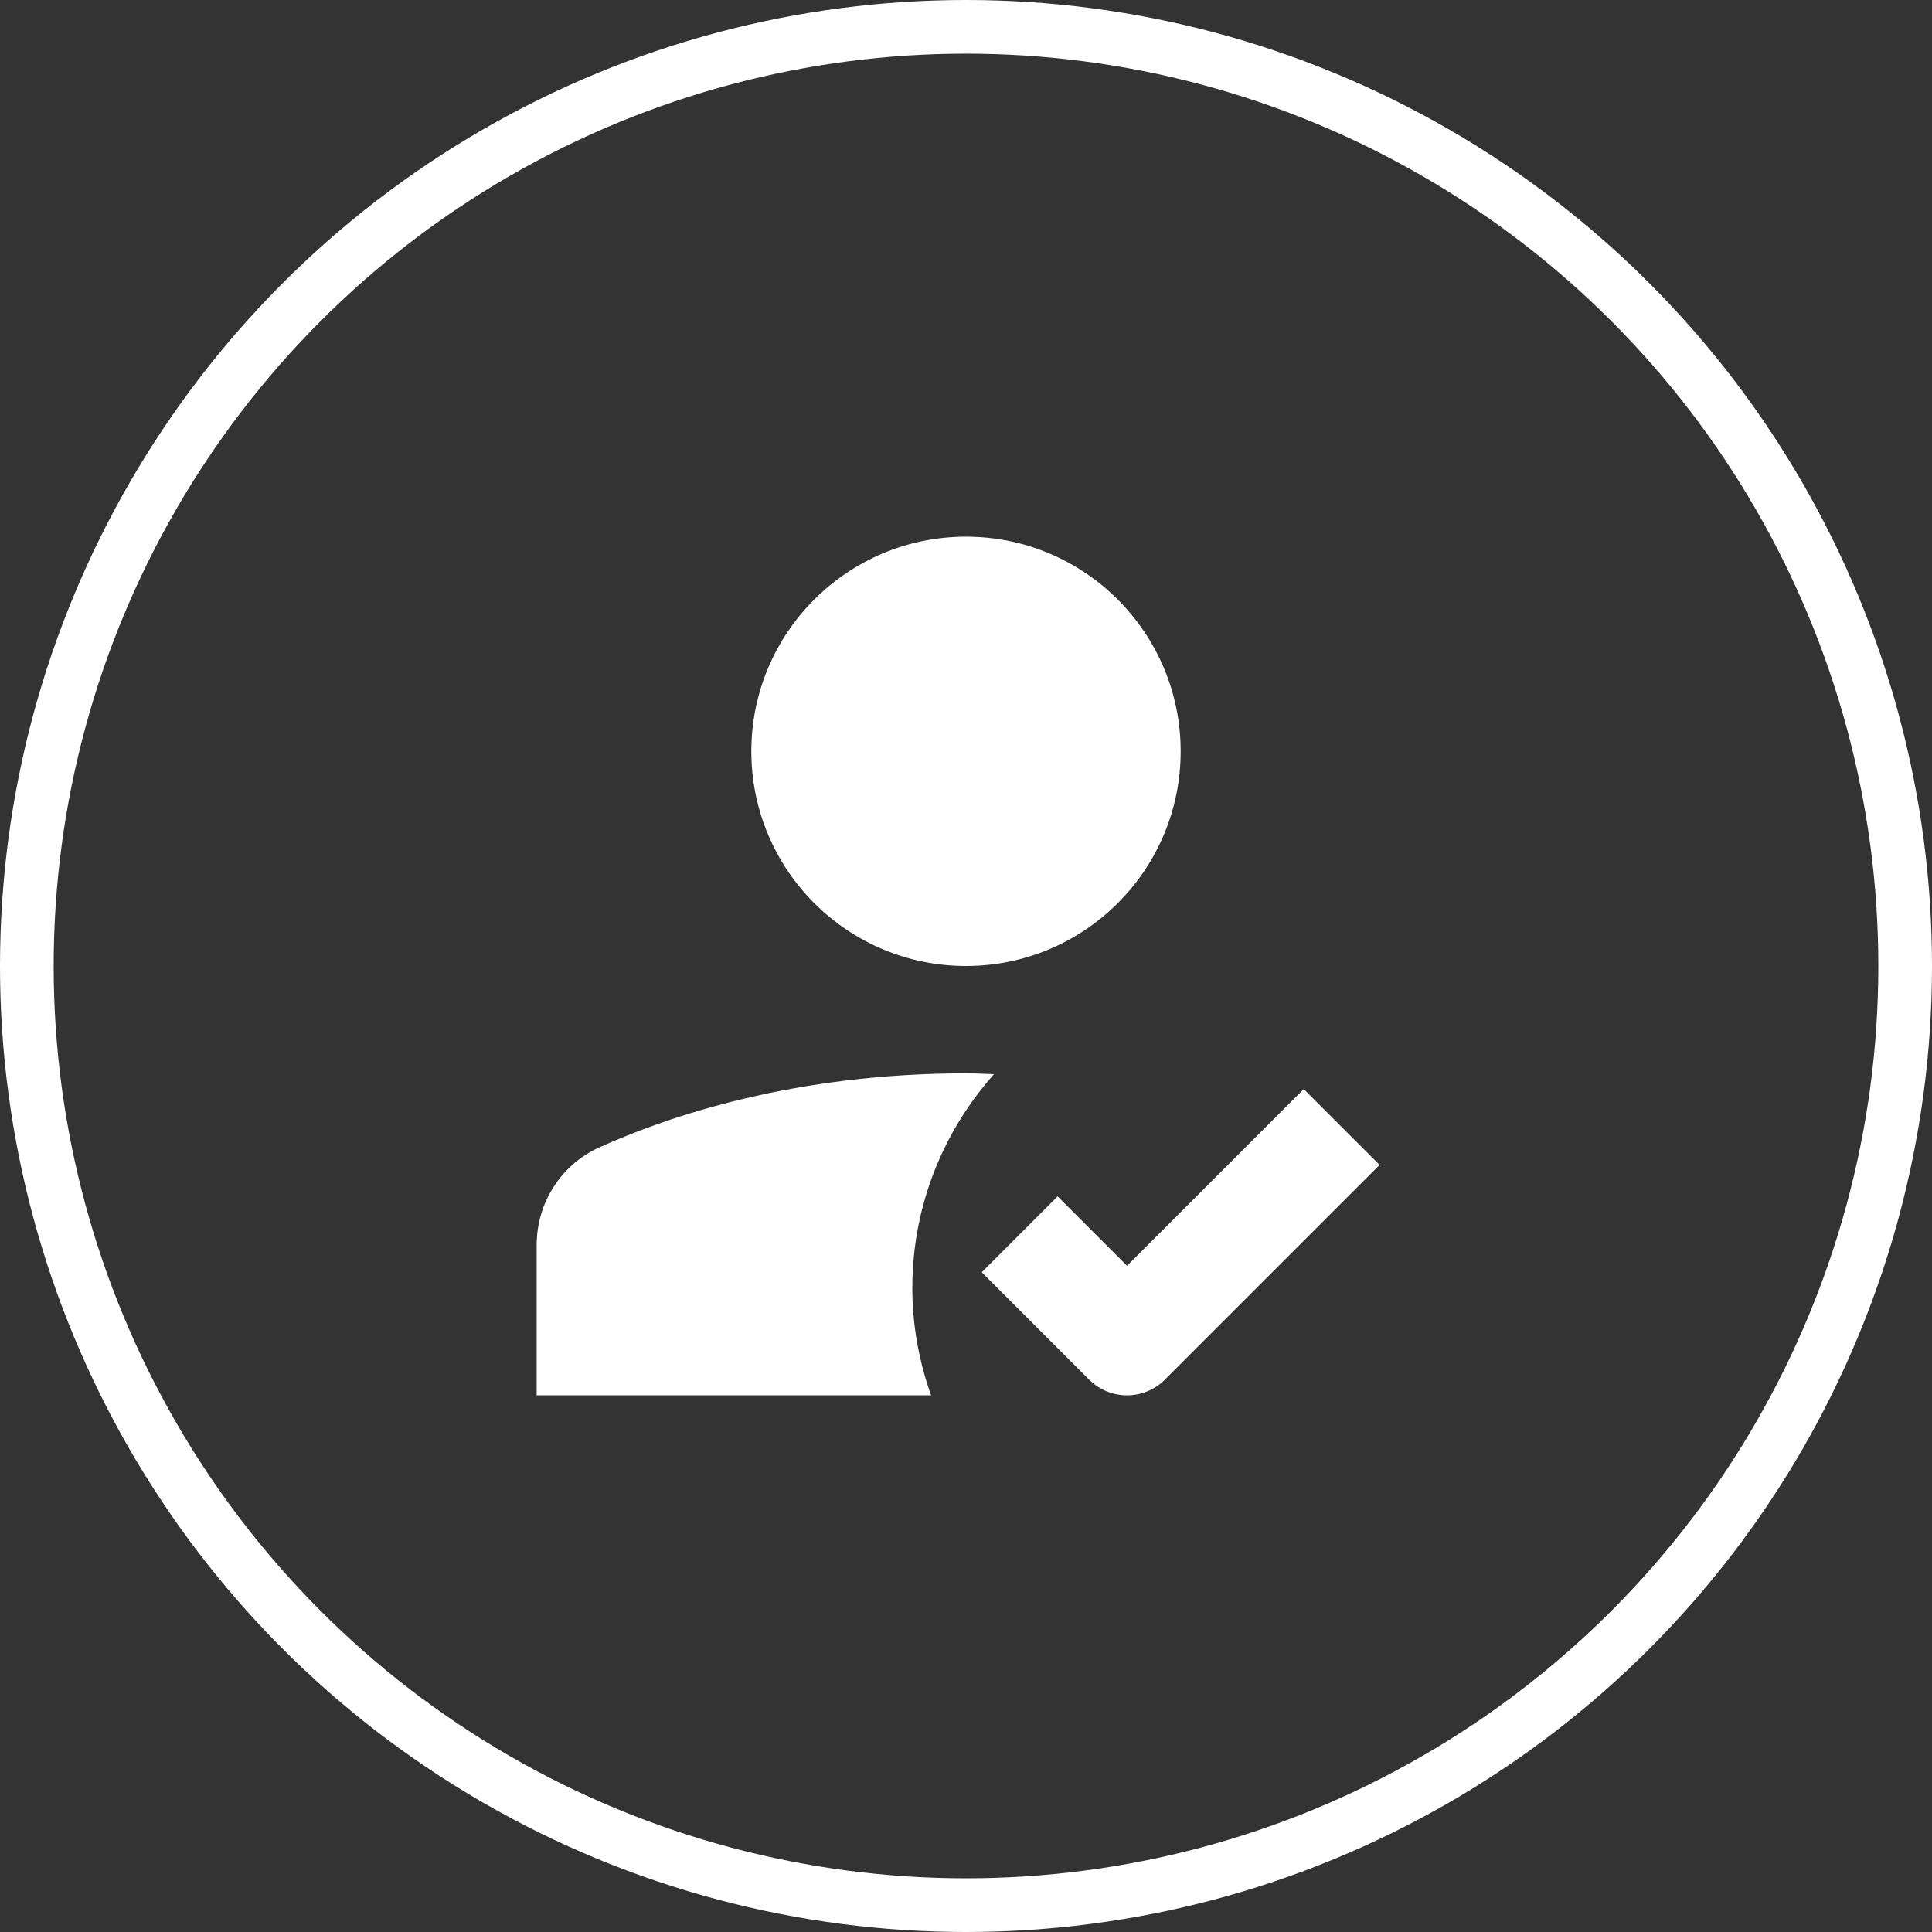 <svg width="36" height="36" viewBox="0 0 36 36" fill="none" xmlns="http://www.w3.org/2000/svg">
<rect x="0" y="0" width="36" height="36" fill="#333333" stroke="none"/>
<circle cx="18" cy="18" r="17.5" stroke="white"/>
<path d="M17 24C17 22.469 17.578 21.076 18.522 20.016C18.348 20.011 18.18 20 18 20C14.808 20 12.461 20.795 11.163 21.382C10.45 21.705 10 22.417 10 23.2V26H17.349C17.127 25.374 17 24.702 17 24Z" fill="white"/>
<path d="M18 18C20.209 18 22 16.209 22 14C22 11.791 20.209 10 18 10C15.791 10 14 11.791 14 14C14 16.209 15.791 18 18 18Z" fill="white"/>
<path d="M21 26C20.744 26 20.488 25.902 20.293 25.707L18.293 23.707L19.707 22.293L21 23.586L24.293 20.293L25.707 21.707L21.707 25.707C21.512 25.902 21.256 26 21 26Z" fill="white"/>
</svg>
